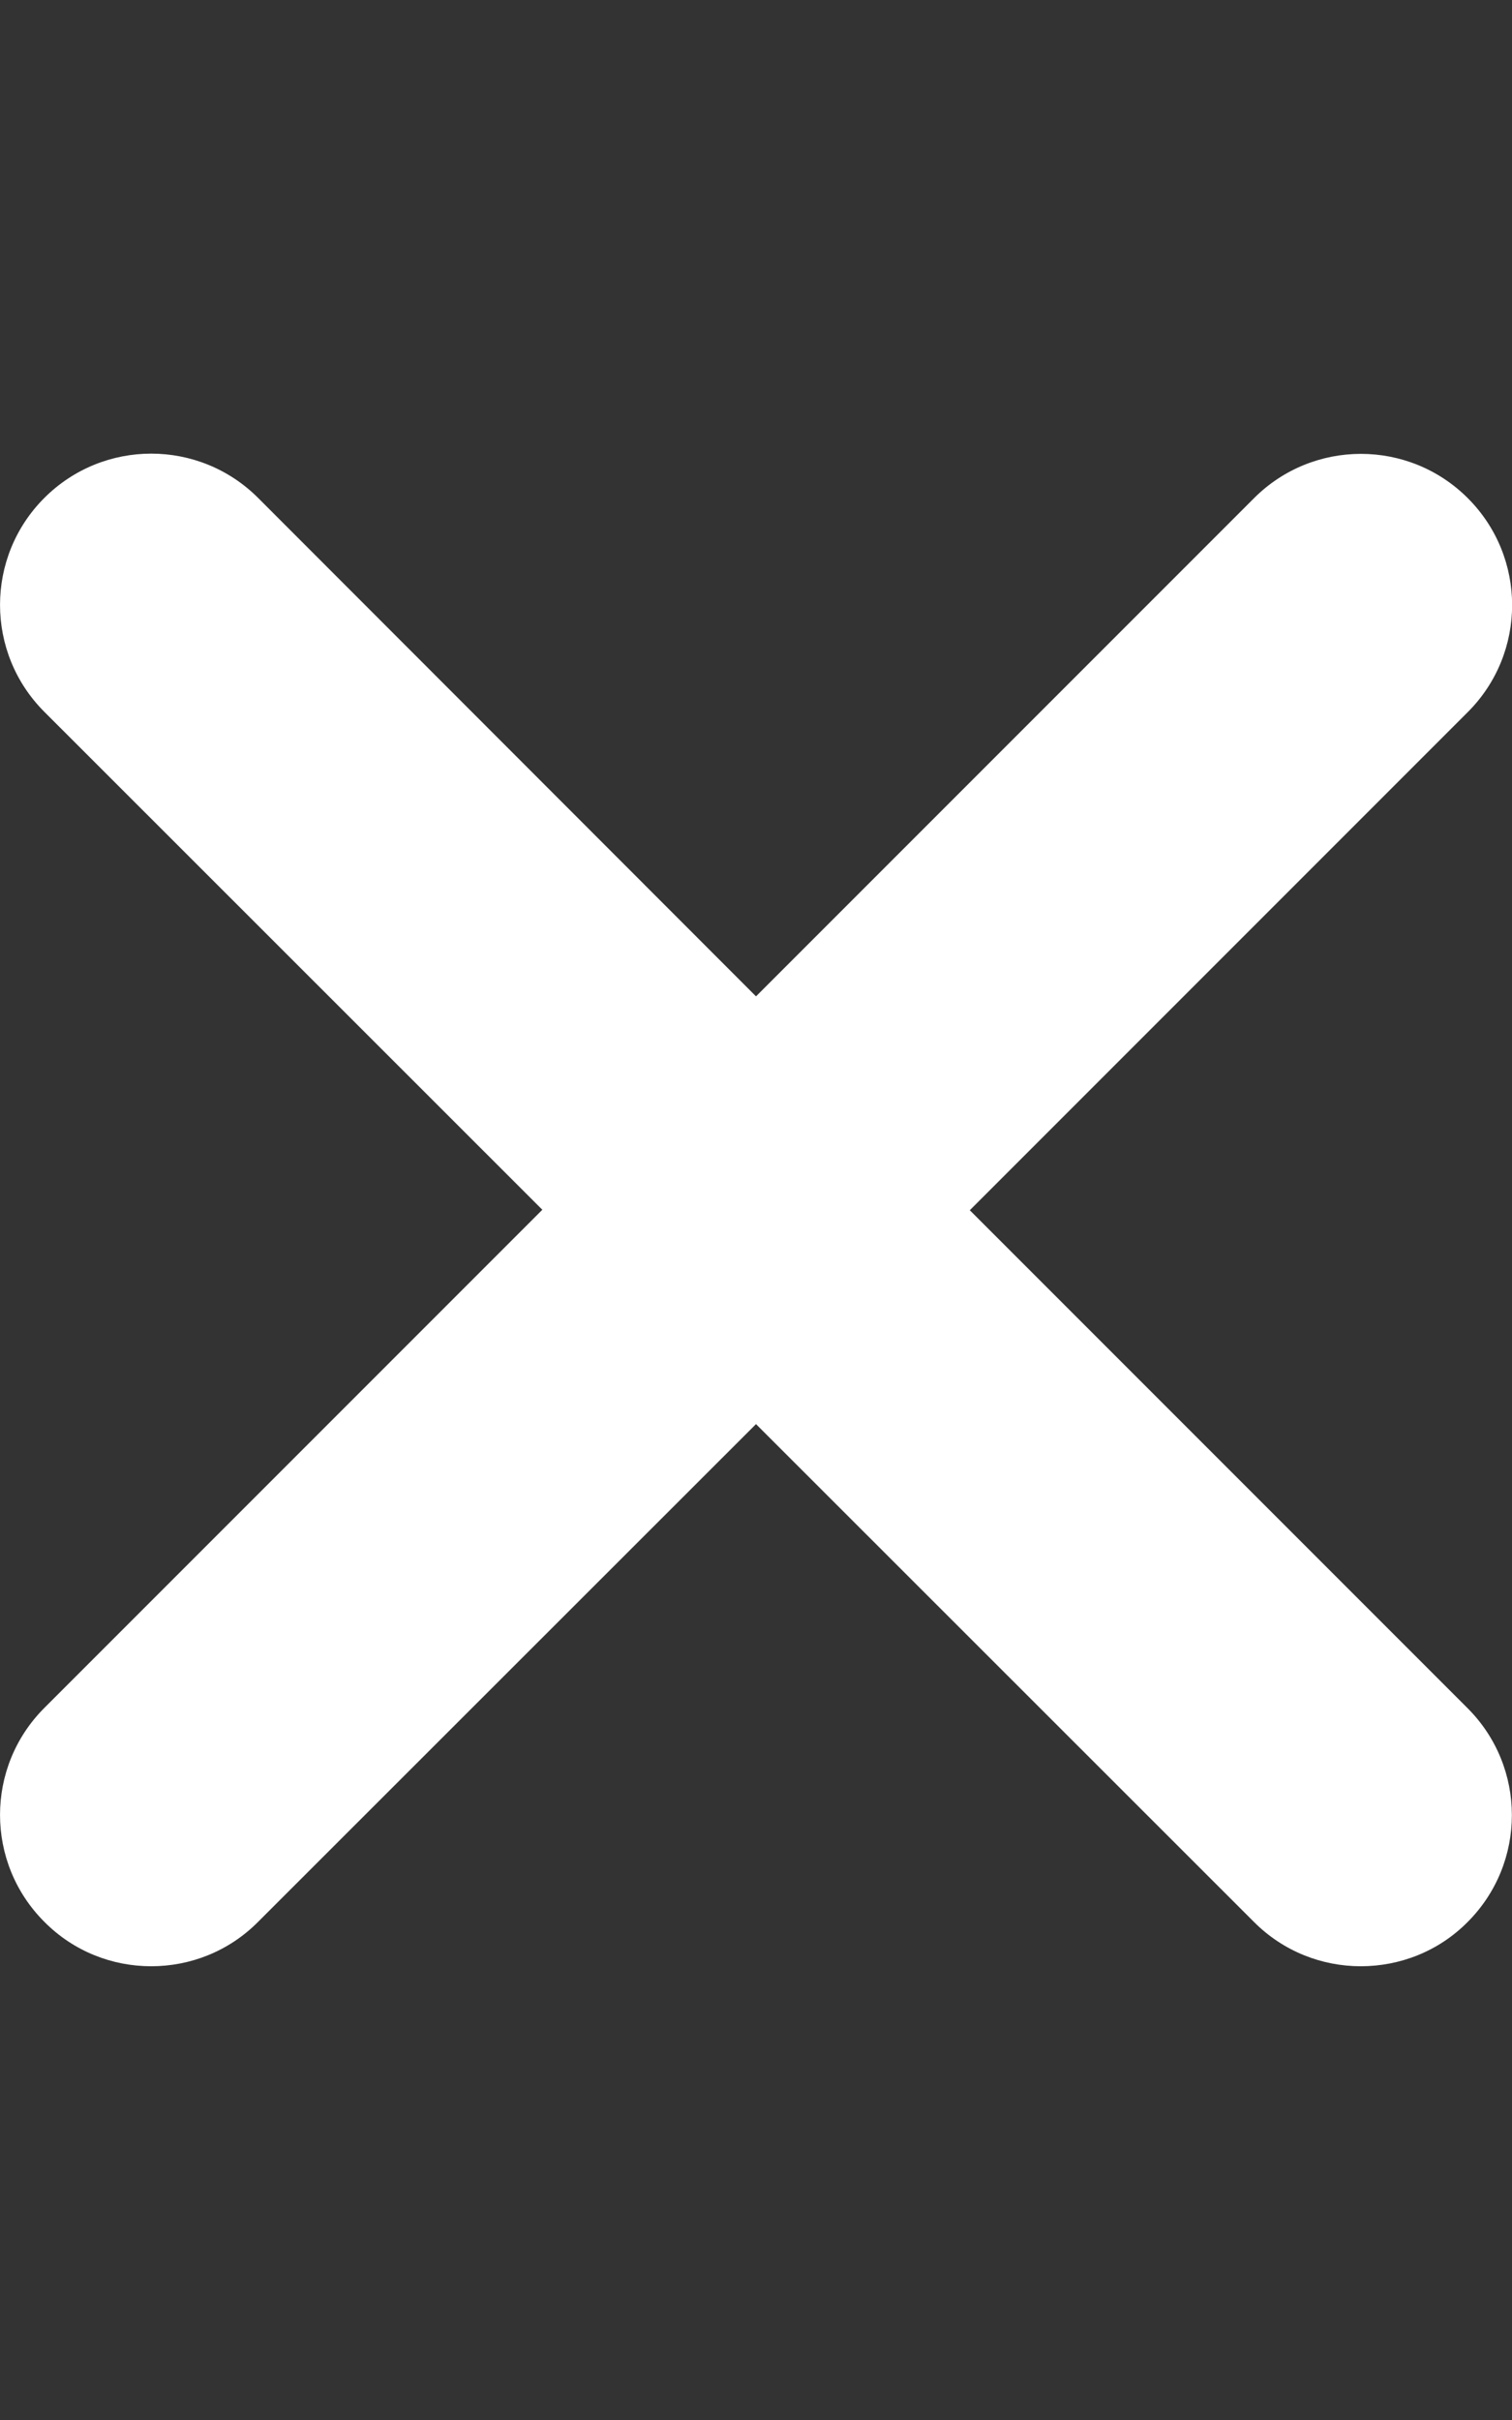 <?xml version="1.0" encoding="utf-8"?>
<!-- Generator: Adobe Illustrator 26.3.1, SVG Export Plug-In . SVG Version: 6.00 Build 0)  -->
<svg version="1.1" id="Layer_1" xmlns="http://www.w3.org/2000/svg" xmlns:xlink="http://www.w3.org/1999/xlink" x="0px" y="0px"
	 viewBox="0 0 320 512" style="enable-background:new 0 0 320 512;" xml:space="preserve">
<rect x="0" y="0" width="320" height="512" fill="#333333" stroke="none"/>
<style type="text/css">
	.st0{fill:#FFFFFF;}
</style>
<path class="st0" d="M310.6,361.4c12.5,12.5,12.5,32.75,0,45.25c-6.2,6.25-14.4,9.35-22.6,9.35s-16.38-3.12-22.62-9.38L160,301.3
	L54.63,406.6C48.38,412.9,40.19,416,32,416s-16.37-3.1-22.62-9.4c-12.5-12.5-12.5-32.75,0-45.25l105.4-105.4L9.38,150.6
	c-12.5-12.5-12.5-32.75,0-45.25s32.75-12.5,45.25,0L160,210.8l105.4-105.4c12.5-12.5,32.75-12.5,45.25,0s12.5,32.75,0,45.25
	l-105.4,105.4L310.6,361.4z"/>
</svg>
